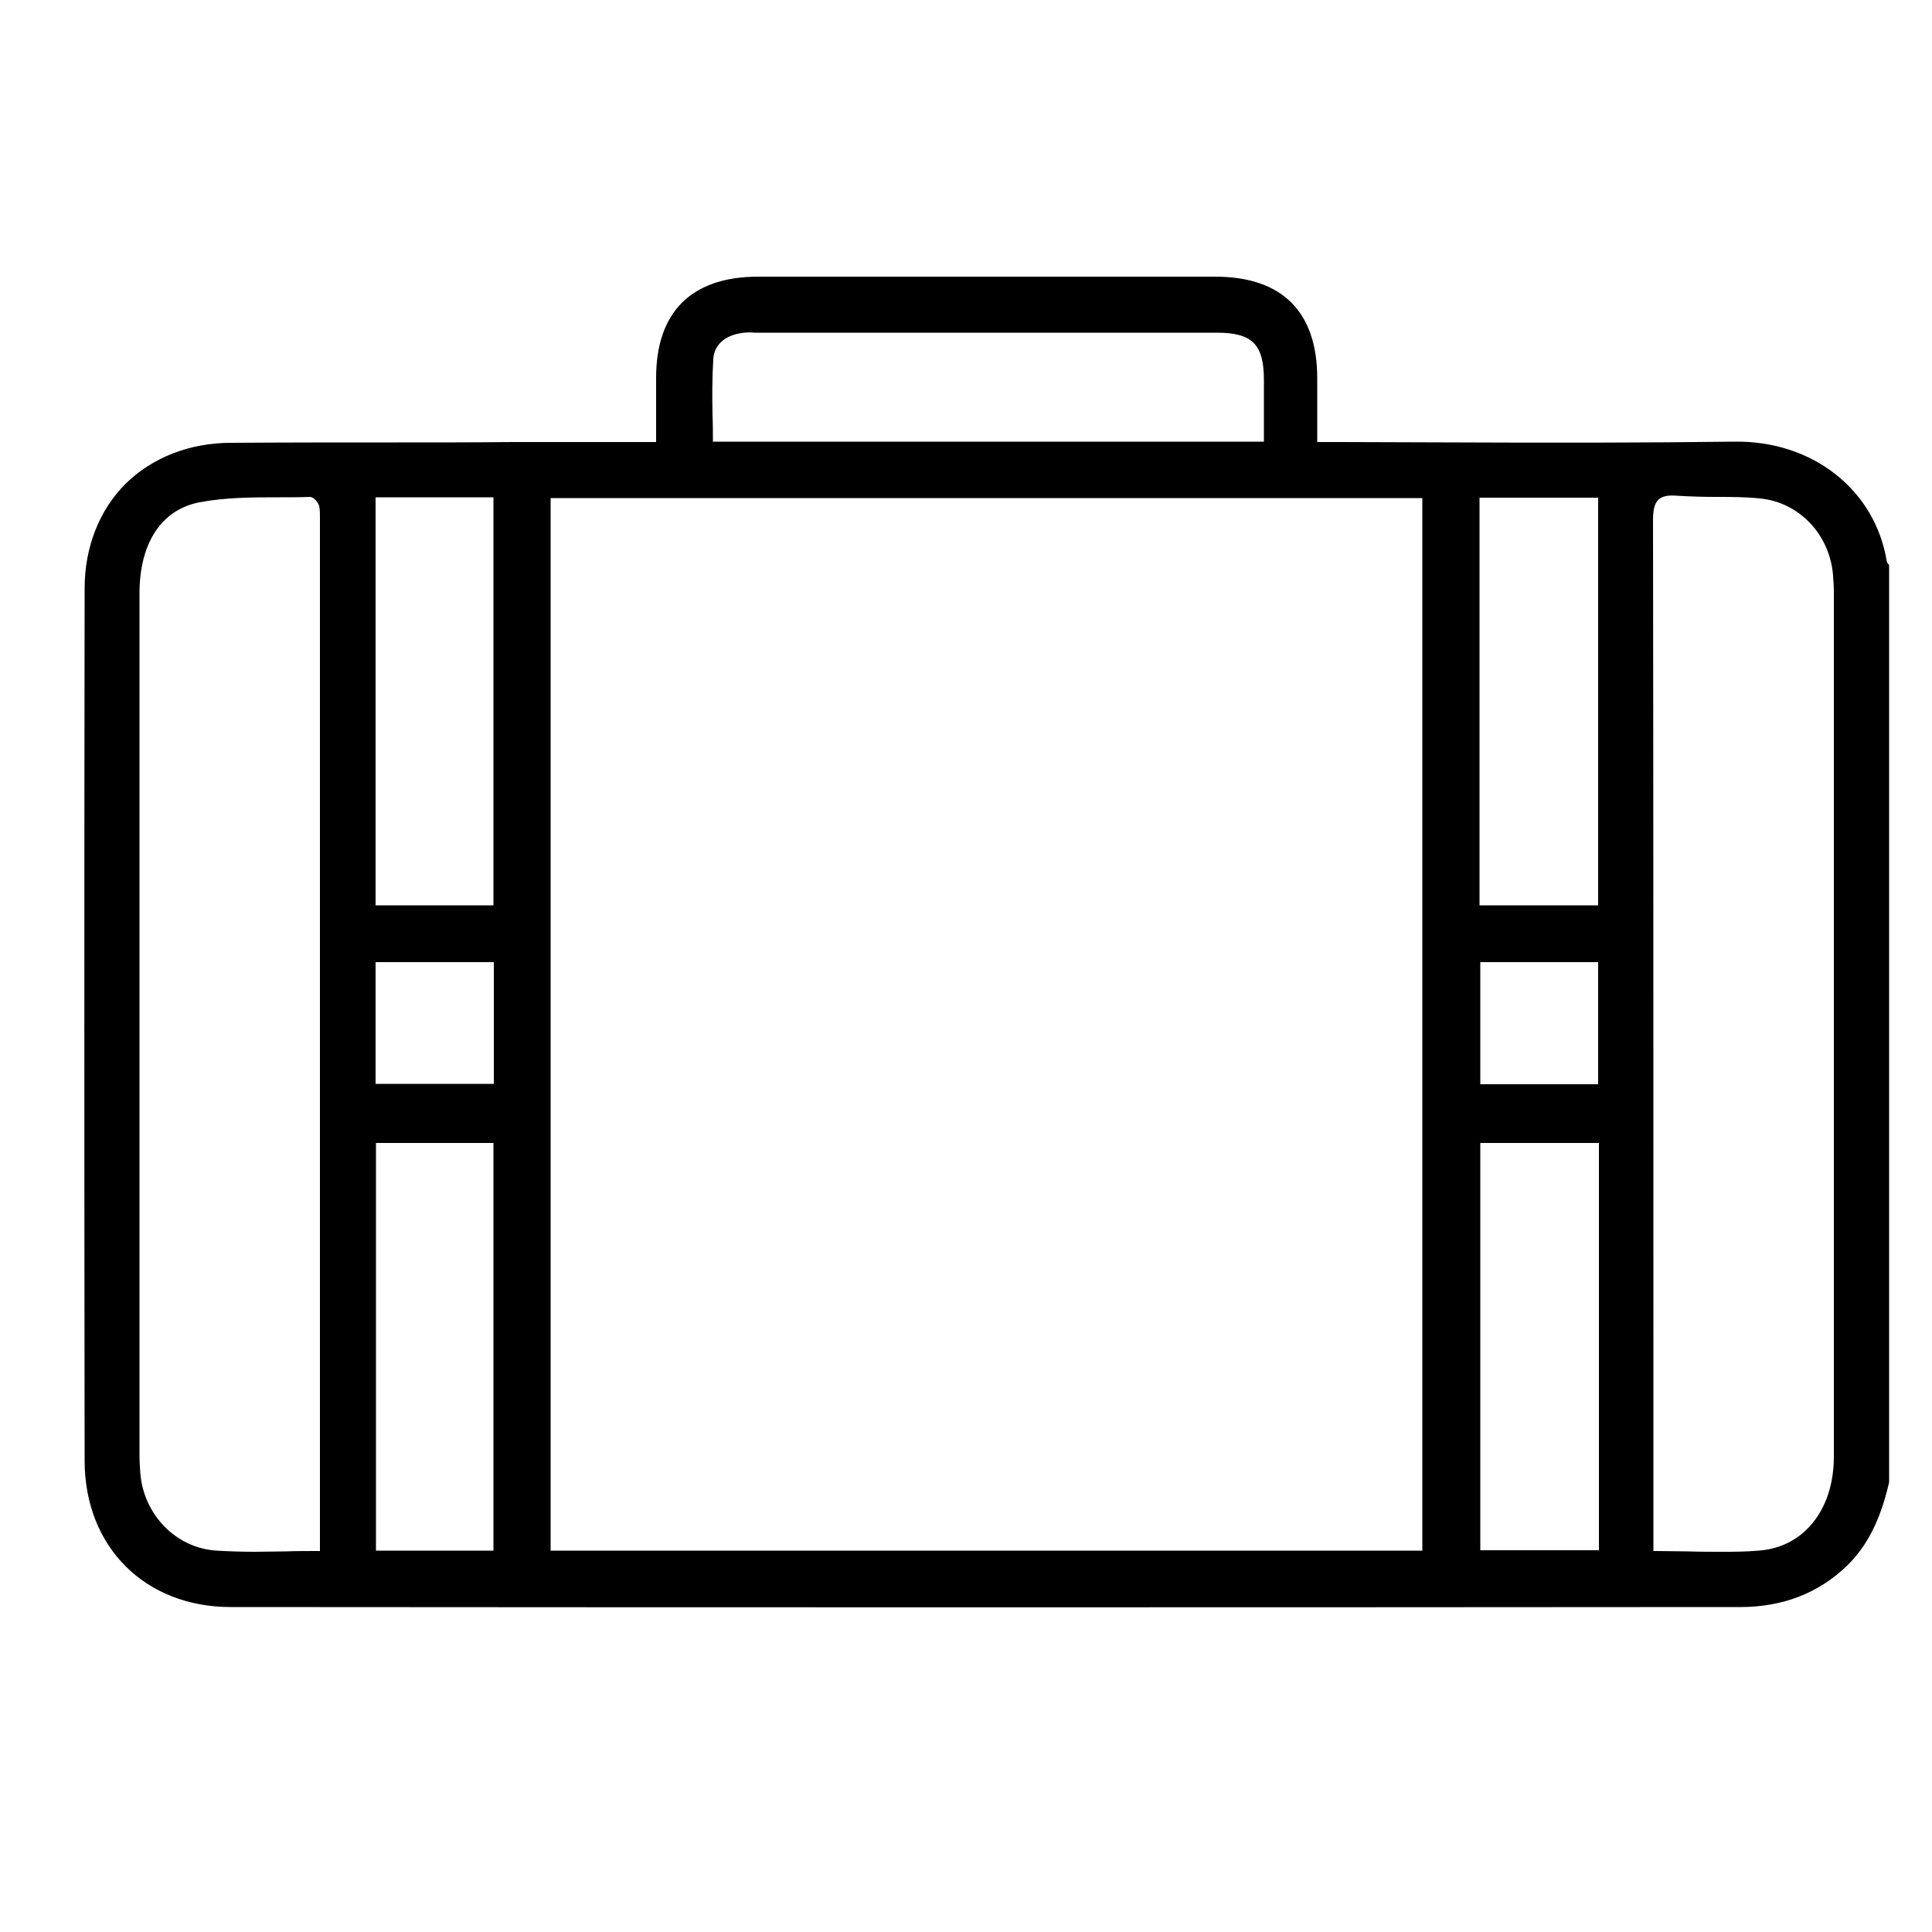 <svg viewBox="0 0 1024 1024" xmlns="http://www.w3.org/2000/svg" fit="" height="100%" width="100%" preserveAspectRatio="xMidYMid meet" focusable="false">
  <path d="M208.896 234.496c-28.672 0-57.754 0-86.426.205-21.914 0-41.779 7.782-55.91 21.709-13.926 13.926-21.709 33.587-21.709 55.501-.205 148.685-.205 299.827 0 462.234 0 45.67 31.949 77.619 77.414 77.619 264.602.205 533.504.205 793.6 0h6.554c22.528 0 41.37-7.373 56.32-21.709 11.059-10.65 18.022-24.781 22.528-44.442V299.418l-.205-.205c-.41-.41-.819-.819-1.024-1.638-6.144-37.888-39.322-64.102-80.691-63.488-48.947.614-98.714.614-146.842.41-20.685 0-41.165-.205-61.85-.205h-12.493V200.5c0-35.226-18.637-53.862-54.067-53.862H401.817c-35.226 0-54.067 18.637-54.067 53.658v33.997h-76.186c-20.685.205-41.574.205-62.669.205zm702.669 587.981c-5.53 0-10.854 0-16.589-.205-5.734 0-11.674-.205-17.613-.205h-1.024V718.438c0-145.203 0-295.117-.205-442.778 0-4.301.41-8.397 2.867-10.854 2.048-1.843 5.12-2.458 10.035-2.048 6.758.41 13.722.614 20.275.614 7.782 0 15.77 0 23.552.819 20.89 2.048 37.069 19.251 38.707 40.96.205 3.072.41 5.734.41 8.397v458.547c0 28.058-15.974 48.128-39.936 49.766-6.758.614-13.517.614-20.48.614zm-776.397 0c-6.758 0-13.517-.205-20.275-.614-21.504-1.229-38.912-19.046-40.55-41.37-.205-3.072-.41-6.144-.41-9.421V314.573c0-26.829 11.674-44.442 31.744-48.333 13.926-2.662 28.467-2.662 42.598-2.662 5.325 0 10.65 0 15.974-.205 2.048 0 4.301 2.867 4.915 4.71.41 2.048.41 4.301.41 6.349v547.635h-1.024c-5.939 0-11.674 0-17.203.205-5.53 0-10.854.205-16.179.205zm618.701-.615H291.84V263.987h462.029v557.875zm-492.339 0h-62.259V605.798h62.259v216.064zm585.932-.204h-62.874V605.799h62.874v215.859zm-.409-246.989h-62.464v-64.717h62.464v64.717zm-585.319-.205h-62.669v-64.512h62.669v64.512zm-.204-94.618h-62.464V263.577h62.464v216.269zm585.523 0h-62.874V263.782h62.874v216.064zm-177.152-245.76H377.856v-1.024c0-4.301 0-8.397-.205-12.698-.205-9.83-.205-20.07.41-30.106.41-7.373 6.144-12.493 14.95-13.722 2.253-.41 4.71-.41 6.963-.205h244.94c18.842 0 24.986 6.144 24.986 25.19v32.563z"></path>
</svg>